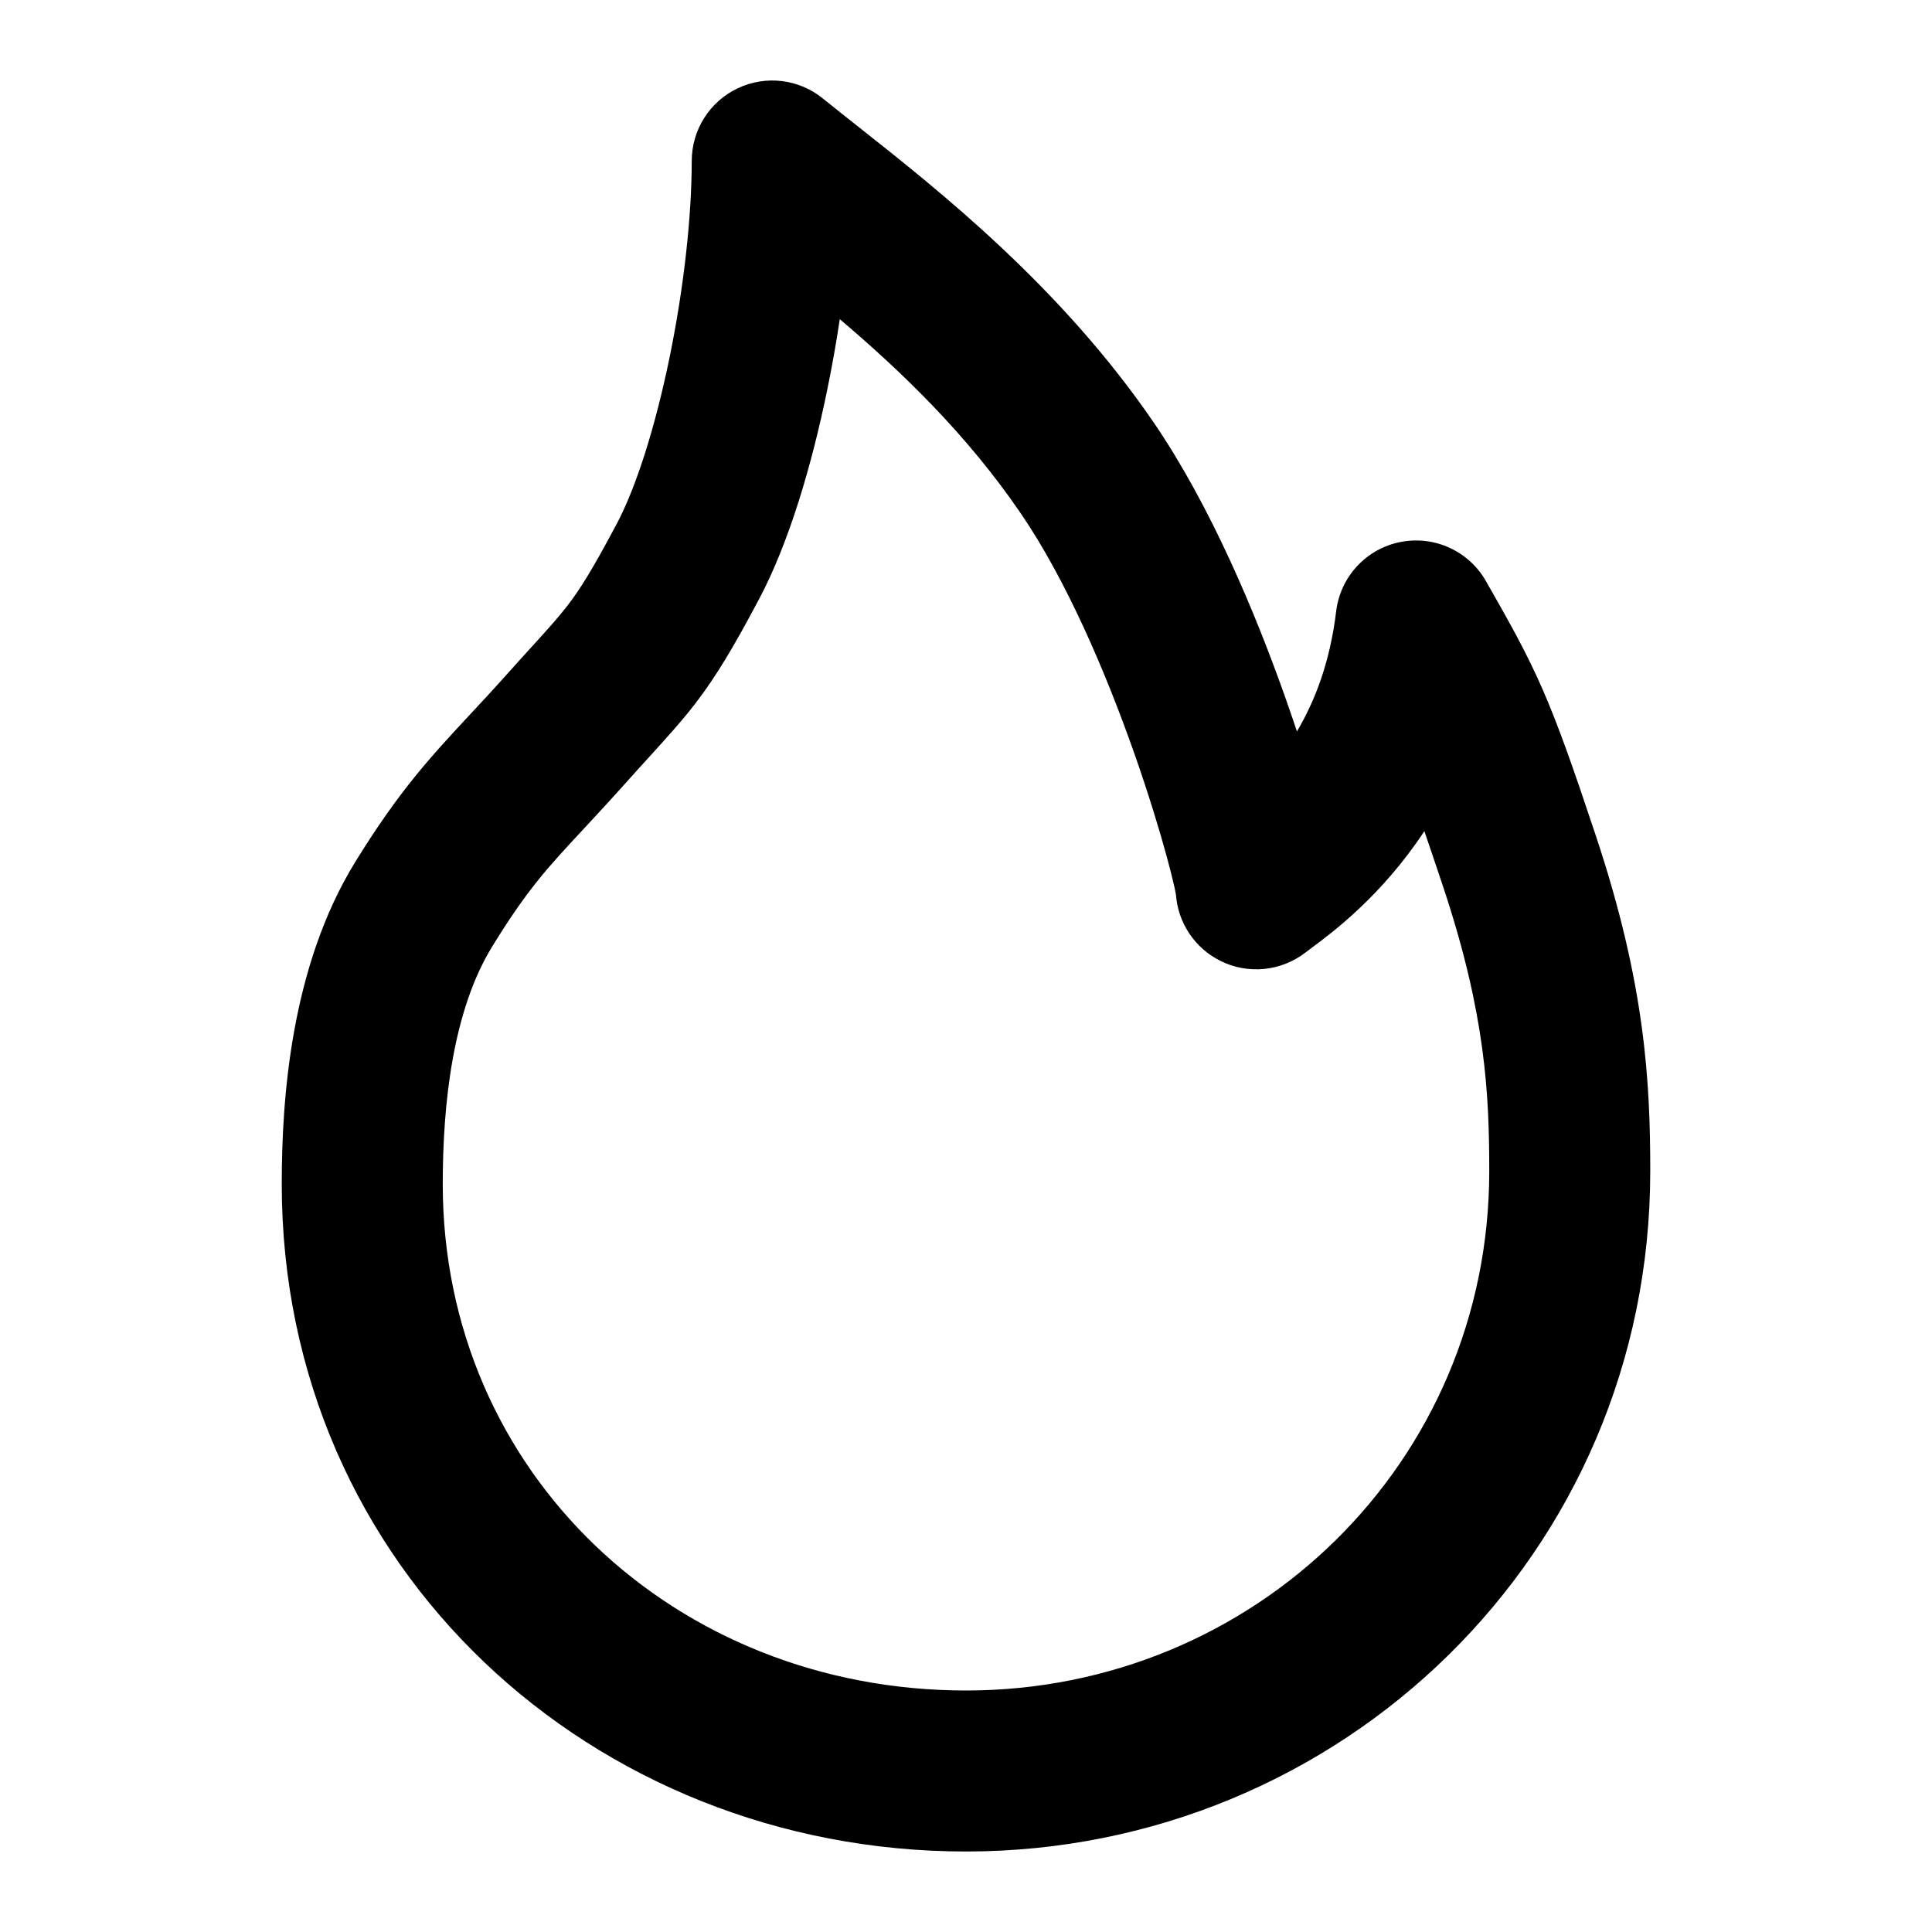<svg width="30" height="30" id="fire" viewBox="0 0 24 24" fill="none" xmlns="http://www.w3.org/2000/svg">
<path stroke-width="1.5" fill-rule="evenodd" clip-rule="evenodd" d="M9.164 1.097C9.513 0.931 9.926 0.981 10.225 1.226C10.357 1.333 10.507 1.452 10.672 1.582C11.664 2.366 13.182 3.565 14.335 5.253C15.039 6.285 15.598 7.618 15.974 8.686C16.022 8.823 16.068 8.956 16.111 9.086C16.336 8.707 16.523 8.22 16.598 7.596C16.649 7.167 16.969 6.819 17.392 6.734C17.815 6.648 18.246 6.844 18.459 7.219C18.759 7.744 18.963 8.107 19.163 8.564C19.359 9.013 19.543 9.536 19.827 10.39C20.44 12.235 20.5 13.45 20.5 14.549C20.5 19.304 16.655 23 12 23C7.374 23 3.5 19.492 3.5 14.709C3.5 13.653 3.611 12.011 4.412 10.709C4.958 9.822 5.353 9.398 5.834 8.881C5.976 8.728 6.126 8.568 6.29 8.384C6.43 8.227 6.543 8.103 6.636 8.001C6.825 7.792 6.938 7.668 7.054 7.517C7.205 7.321 7.358 7.078 7.66 6.51C7.903 6.053 8.142 5.299 8.32 4.429C8.495 3.573 8.593 2.687 8.593 2C8.593 1.614 8.815 1.262 9.164 1.097ZM10.432 3.965C10.389 4.254 10.337 4.545 10.279 4.829C10.086 5.775 9.801 6.744 9.426 7.449C9.11 8.044 8.895 8.404 8.64 8.736C8.472 8.955 8.28 9.166 8.055 9.414C7.969 9.508 7.878 9.608 7.782 9.716M10.432 3.965C11.2 4.616 12.011 5.396 12.683 6.381C13.242 7.199 13.732 8.34 14.088 9.351C14.263 9.848 14.399 10.296 14.491 10.631C14.537 10.799 14.57 10.933 14.591 11.027C14.601 11.075 14.606 11.102 14.608 11.114C14.634 11.466 14.844 11.781 15.164 11.938C15.505 12.107 15.913 12.066 16.215 11.834C16.235 11.819 16.26 11.8 16.288 11.779C16.555 11.581 17.164 11.128 17.694 10.325C17.762 10.523 17.839 10.752 17.929 11.021C18.455 12.603 18.5 13.592 18.5 14.549C18.5 18.17 15.58 21 12 21C8.391 21 5.5 18.302 5.5 14.709C5.5 13.709 5.625 12.554 6.115 11.757C6.55 11.049 6.803 10.778 7.244 10.304C7.396 10.14 7.57 9.953 7.782 9.716" fill="#000"/>
</svg>
